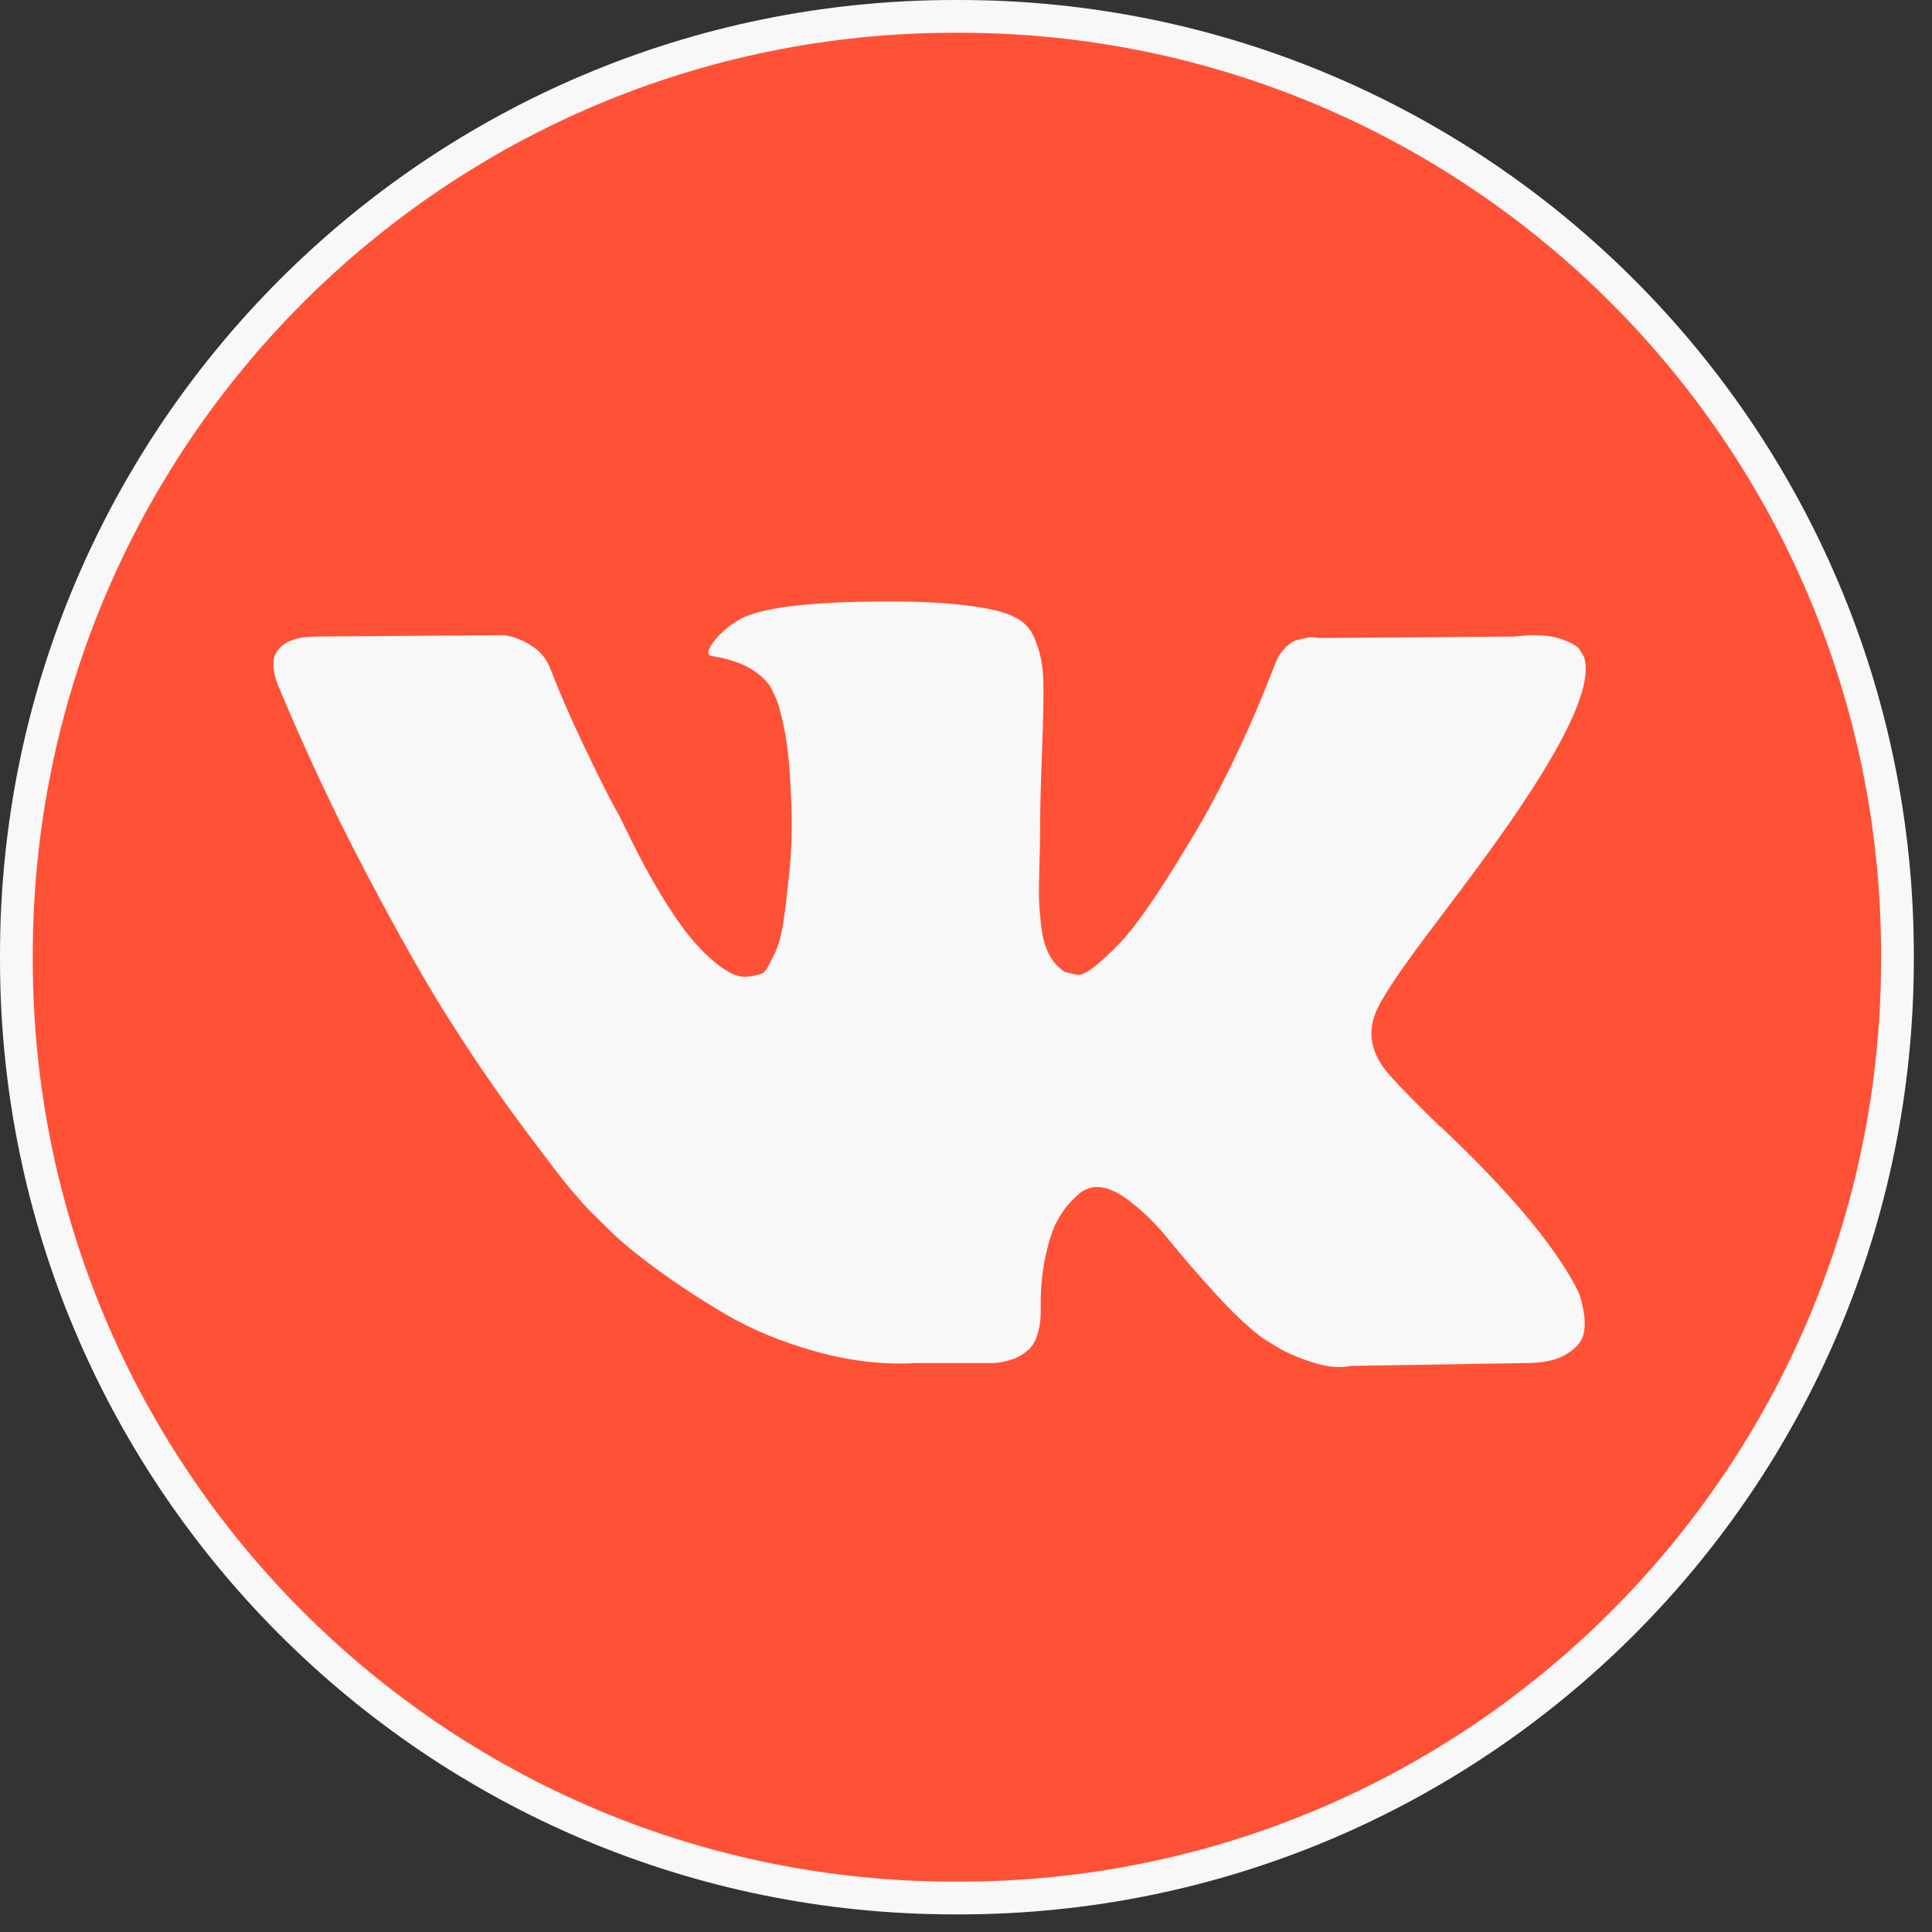 <?xml version="1.0" encoding="UTF-8"?> <svg xmlns="http://www.w3.org/2000/svg" width="59" height="59" viewBox="0 0 59 59" fill="none"><rect x="0" y="0" width="59" height="59" fill="#333333" stroke="none"/><path d="M29.156 0.5H29.289C45.115 0.5 57.945 13.333 57.945 29.164V29.298C57.945 45.129 45.115 57.962 29.289 57.962H29.156C13.33 57.962 0.5 45.129 0.5 29.298V29.164C0.5 13.333 13.33 0.5 29.156 0.5Z" fill="#FF5136" stroke="#F8F8F8"></path><path d="M48.214 39.482C48.165 39.375 48.12 39.286 48.078 39.215C47.383 37.935 46.054 36.363 44.092 34.5L44.051 34.458L44.03 34.437L44.009 34.415H43.988C43.098 33.548 42.534 32.964 42.298 32.666C41.866 32.097 41.77 31.521 42.006 30.937C42.172 30.496 42.799 29.565 43.884 28.143C44.454 27.389 44.906 26.785 45.24 26.329C47.647 23.058 48.69 20.968 48.37 20.057L48.245 19.845C48.162 19.716 47.946 19.599 47.599 19.492C47.251 19.386 46.806 19.368 46.263 19.439L40.254 19.482C40.157 19.447 40.017 19.45 39.836 19.492C39.656 19.535 39.565 19.557 39.565 19.557L39.46 19.61L39.377 19.674C39.308 19.717 39.231 19.791 39.148 19.898C39.065 20.004 38.995 20.129 38.94 20.271C38.285 21.992 37.541 23.592 36.707 25.071C36.192 25.953 35.719 26.718 35.288 27.365C34.856 28.012 34.495 28.488 34.203 28.794C33.91 29.1 33.647 29.345 33.41 29.53C33.173 29.715 32.992 29.793 32.867 29.765C32.742 29.736 32.624 29.708 32.512 29.679C32.318 29.551 32.161 29.377 32.043 29.157C31.925 28.936 31.845 28.659 31.803 28.325C31.762 27.99 31.737 27.702 31.73 27.461C31.724 27.219 31.727 26.877 31.741 26.436C31.755 25.995 31.762 25.697 31.762 25.54C31.762 25 31.772 24.413 31.793 23.78C31.814 23.147 31.831 22.646 31.845 22.276C31.859 21.907 31.866 21.515 31.866 21.103C31.866 20.691 31.841 20.367 31.793 20.132C31.745 19.898 31.671 19.67 31.574 19.45C31.477 19.229 31.334 19.059 31.146 18.938C30.959 18.817 30.725 18.721 30.447 18.649C29.71 18.479 28.771 18.387 27.63 18.372C25.043 18.344 23.38 18.515 22.643 18.884C22.351 19.041 22.087 19.254 21.85 19.524C21.6 19.837 21.565 20.008 21.746 20.036C22.581 20.164 23.171 20.47 23.519 20.953L23.645 21.209C23.742 21.394 23.839 21.722 23.937 22.191C24.034 22.66 24.097 23.179 24.125 23.748C24.194 24.786 24.194 25.675 24.125 26.415C24.055 27.154 23.989 27.73 23.926 28.143C23.863 28.555 23.77 28.89 23.645 29.145C23.519 29.401 23.436 29.558 23.394 29.615C23.352 29.672 23.317 29.707 23.29 29.721C23.109 29.792 22.921 29.828 22.726 29.828C22.532 29.828 22.295 29.729 22.017 29.529C21.739 29.33 21.45 29.057 21.151 28.708C20.852 28.36 20.515 27.872 20.139 27.247C19.764 26.621 19.374 25.881 18.971 25.028L18.637 24.409C18.428 24.011 18.143 23.431 17.781 22.671C17.419 21.91 17.1 21.173 16.822 20.462C16.71 20.164 16.543 19.936 16.321 19.78L16.216 19.715C16.147 19.659 16.035 19.599 15.883 19.534C15.729 19.47 15.57 19.424 15.403 19.396L9.685 19.438C9.101 19.438 8.705 19.573 8.496 19.844L8.412 19.971C8.371 20.043 8.35 20.157 8.35 20.313C8.35 20.47 8.391 20.662 8.475 20.889C9.309 22.895 10.217 24.829 11.198 26.692C12.178 28.555 13.031 30.056 13.754 31.193C14.477 32.331 15.214 33.405 15.966 34.414C16.717 35.424 17.214 36.071 17.457 36.356C17.701 36.641 17.892 36.853 18.031 36.996L18.553 37.508C18.887 37.849 19.377 38.258 20.024 38.734C20.671 39.211 21.387 39.68 22.173 40.143C22.959 40.605 23.874 40.982 24.917 41.273C25.961 41.565 26.976 41.682 27.964 41.626H30.363C30.85 41.583 31.219 41.426 31.47 41.156L31.552 41.049C31.608 40.964 31.661 40.832 31.709 40.655C31.758 40.477 31.782 40.281 31.782 40.068C31.768 39.457 31.813 38.906 31.917 38.415C32.021 37.925 32.14 37.555 32.272 37.306C32.405 37.057 32.554 36.847 32.721 36.677C32.888 36.506 33.007 36.403 33.076 36.367C33.145 36.331 33.201 36.307 33.243 36.292C33.576 36.179 33.969 36.289 34.422 36.623C34.874 36.958 35.298 37.37 35.695 37.861C36.091 38.352 36.568 38.903 37.124 39.514C37.681 40.126 38.167 40.58 38.585 40.88L39.002 41.136C39.28 41.306 39.642 41.463 40.087 41.605C40.532 41.747 40.921 41.783 41.255 41.712L46.597 41.626C47.125 41.626 47.536 41.537 47.828 41.359C48.12 41.182 48.294 40.986 48.35 40.773C48.406 40.56 48.409 40.318 48.36 40.047C48.311 39.777 48.262 39.589 48.214 39.482Z" fill="#F8F8F8"></path></svg> 